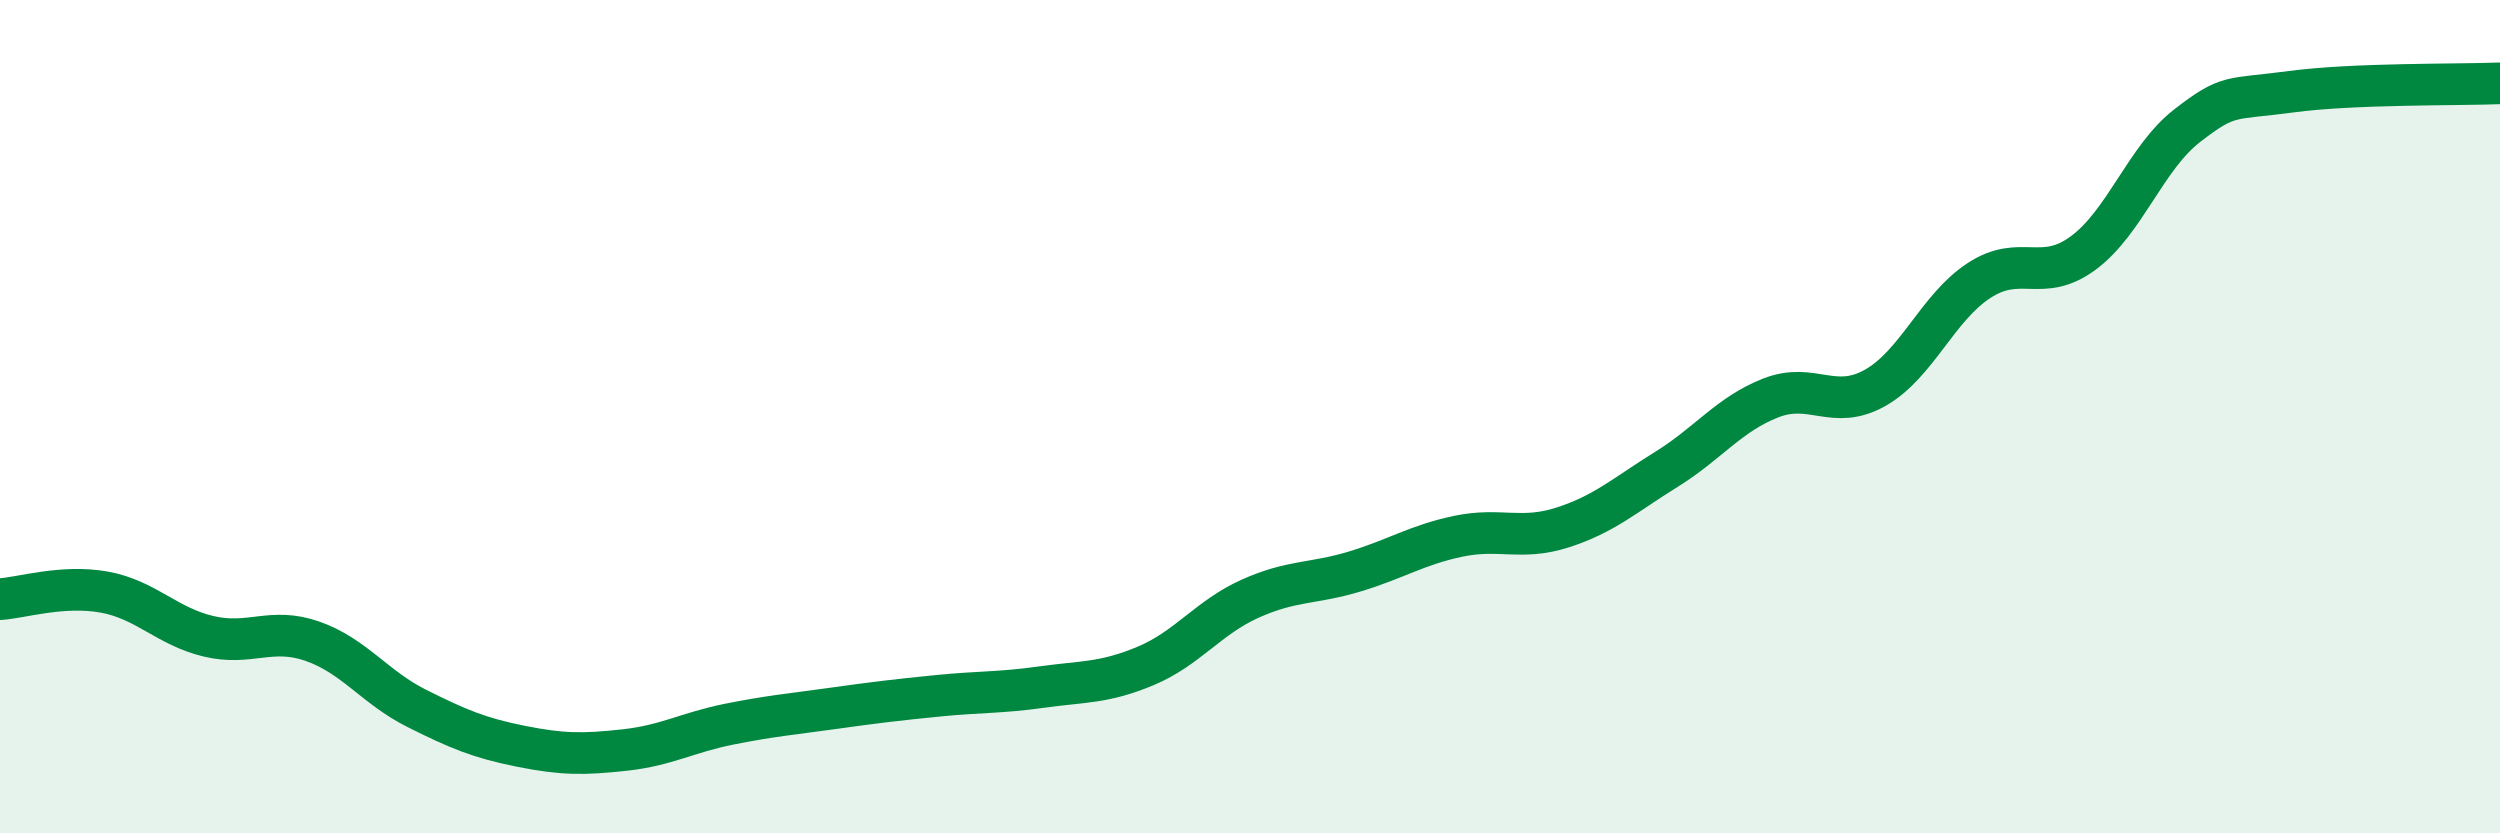 
    <svg width="60" height="20" viewBox="0 0 60 20" xmlns="http://www.w3.org/2000/svg">
      <path
        d="M 0,14.38 C 0.5,14.35 1.5,14.03 2.5,14.21 C 3.5,14.39 4,15.03 5,15.27 C 6,15.51 6.5,15.04 7.5,15.39 C 8.5,15.74 9,16.5 10,17 C 11,17.5 11.5,17.71 12.5,17.91 C 13.5,18.11 14,18.11 15,18 C 16,17.89 16.5,17.58 17.5,17.38 C 18.5,17.18 19,17.14 20,17 C 21,16.86 21.5,16.8 22.5,16.7 C 23.5,16.6 24,16.63 25,16.49 C 26,16.35 26.5,16.4 27.5,15.98 C 28.5,15.56 29,14.82 30,14.37 C 31,13.92 31.5,14.02 32.5,13.72 C 33.5,13.42 34,13.08 35,12.87 C 36,12.66 36.5,12.98 37.5,12.66 C 38.5,12.34 39,11.88 40,11.26 C 41,10.64 41.5,9.94 42.5,9.55 C 43.5,9.16 44,9.87 45,9.31 C 46,8.75 46.5,7.38 47.5,6.73 C 48.5,6.08 49,6.81 50,6.07 C 51,5.33 51.5,3.78 52.5,3.01 C 53.5,2.24 53.5,2.4 55,2.2 C 56.5,2 59,2.04 60,2L60 20L0 20Z"
        fill="#008740"
        opacity="0.1"
        stroke-linecap="round"
        stroke-linejoin="round"
      />
      <path
        d="M 0,14.38 C 0.5,14.35 1.5,14.03 2.5,14.21 C 3.5,14.39 4,15.03 5,15.27 C 6,15.51 6.5,15.04 7.5,15.39 C 8.5,15.74 9,16.5 10,17 C 11,17.5 11.5,17.71 12.5,17.91 C 13.5,18.11 14,18.11 15,18 C 16,17.89 16.5,17.58 17.5,17.38 C 18.5,17.18 19,17.14 20,17 C 21,16.86 21.5,16.8 22.5,16.7 C 23.5,16.6 24,16.63 25,16.49 C 26,16.35 26.5,16.4 27.5,15.98 C 28.5,15.56 29,14.82 30,14.37 C 31,13.92 31.5,14.02 32.5,13.72 C 33.5,13.42 34,13.08 35,12.87 C 36,12.66 36.5,12.98 37.5,12.66 C 38.5,12.34 39,11.88 40,11.26 C 41,10.64 41.5,9.94 42.5,9.55 C 43.5,9.16 44,9.87 45,9.31 C 46,8.75 46.5,7.38 47.5,6.73 C 48.5,6.08 49,6.81 50,6.07 C 51,5.33 51.5,3.78 52.5,3.01 C 53.5,2.24 53.5,2.4 55,2.2 C 56.5,2 59,2.04 60,2"
        stroke="#008740"
        stroke-width="1"
        fill="none"
        stroke-linecap="round"
        stroke-linejoin="round"
      />
    </svg>
  